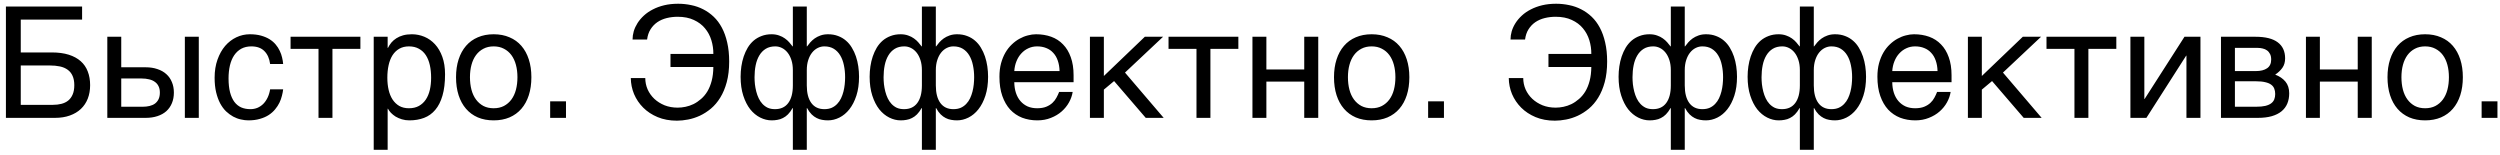 <?xml version="1.0" encoding="UTF-8"?> <svg xmlns="http://www.w3.org/2000/svg" width="403" height="25" viewBox="0 0 403 25" fill="none"><path d="M0.954 1.056H13.234V3.155H3.346V8.453H8.351C9.401 8.453 10.312 8.575 11.085 8.819C11.859 9.063 12.502 9.413 13.014 9.869C13.527 10.325 13.905 10.878 14.149 11.529C14.402 12.18 14.528 12.913 14.528 13.727C14.528 14.524 14.402 15.248 14.149 15.899C13.897 16.542 13.527 17.096 13.039 17.56C12.558 18.015 11.964 18.369 11.256 18.622C10.556 18.874 9.755 19 8.852 19H0.954V1.056ZM3.346 16.9H8.534C9.022 16.9 9.474 16.848 9.889 16.742C10.312 16.636 10.678 16.461 10.988 16.217C11.297 15.964 11.537 15.639 11.708 15.24C11.887 14.833 11.977 14.329 11.977 13.727C11.977 13.133 11.883 12.632 11.696 12.225C11.517 11.818 11.256 11.493 10.915 11.248C10.573 10.996 10.158 10.817 9.669 10.711C9.181 10.606 8.628 10.553 8.009 10.553H3.346V16.9ZM29.799 5.926H32.045V19H29.799V5.926ZM17.299 5.926H19.545V10.846H23.476C24.184 10.846 24.818 10.943 25.38 11.139C25.95 11.326 26.43 11.598 26.82 11.957C27.211 12.306 27.508 12.734 27.711 13.238C27.923 13.735 28.029 14.296 28.029 14.923C28.029 15.558 27.923 16.127 27.711 16.632C27.508 17.128 27.211 17.555 26.82 17.914C26.43 18.264 25.95 18.532 25.38 18.719C24.818 18.906 24.184 19 23.476 19H17.299V5.926ZM19.545 17.206H23.024C23.415 17.206 23.777 17.165 24.11 17.084C24.452 17.002 24.745 16.872 24.989 16.693C25.233 16.506 25.425 16.27 25.563 15.985C25.701 15.692 25.77 15.338 25.77 14.923C25.77 14.516 25.697 14.17 25.551 13.885C25.412 13.6 25.213 13.368 24.953 13.19C24.7 13.002 24.391 12.868 24.025 12.787C23.667 12.697 23.268 12.652 22.829 12.652H19.545V17.206ZM45.644 14.398C45.611 14.715 45.546 15.061 45.448 15.435C45.359 15.81 45.224 16.184 45.045 16.559C44.866 16.925 44.634 17.279 44.35 17.621C44.073 17.962 43.731 18.268 43.324 18.536C42.925 18.797 42.453 19.004 41.908 19.159C41.363 19.322 40.74 19.403 40.041 19.403C39.658 19.403 39.255 19.354 38.832 19.256C38.409 19.167 37.994 19.012 37.587 18.793C37.188 18.573 36.806 18.292 36.44 17.95C36.081 17.6 35.764 17.169 35.487 16.656C35.219 16.144 35.003 15.55 34.84 14.874C34.678 14.19 34.596 13.409 34.596 12.53C34.596 11.448 34.751 10.475 35.06 9.613C35.369 8.742 35.78 8.006 36.293 7.403C36.814 6.801 37.416 6.337 38.1 6.012C38.791 5.686 39.516 5.523 40.273 5.523C40.956 5.523 41.558 5.597 42.079 5.743C42.608 5.89 43.068 6.085 43.459 6.329C43.849 6.573 44.179 6.858 44.447 7.184C44.716 7.501 44.931 7.839 45.094 8.197C45.265 8.547 45.391 8.905 45.473 9.271C45.562 9.637 45.619 9.987 45.644 10.321H43.544C43.43 9.434 43.121 8.738 42.616 8.233C42.12 7.729 41.42 7.477 40.517 7.477C39.898 7.477 39.357 7.603 38.893 7.855C38.437 8.107 38.055 8.461 37.746 8.917C37.444 9.365 37.217 9.91 37.062 10.553C36.916 11.188 36.842 11.887 36.842 12.652C36.842 13.515 36.924 14.26 37.086 14.886C37.249 15.505 37.481 16.017 37.782 16.424C38.083 16.823 38.45 17.12 38.881 17.315C39.32 17.503 39.817 17.596 40.37 17.596C40.761 17.596 41.131 17.527 41.481 17.389C41.831 17.242 42.144 17.035 42.421 16.766C42.698 16.489 42.934 16.152 43.129 15.753C43.324 15.354 43.463 14.902 43.544 14.398H45.644ZM51.344 7.879H46.84V5.926H58.095V7.879H53.59V19H51.344V7.879ZM60.243 5.926H62.489V7.721H62.538C62.685 7.42 62.868 7.135 63.087 6.866C63.315 6.598 63.584 6.366 63.893 6.17C64.21 5.967 64.573 5.808 64.98 5.694C65.394 5.58 65.867 5.523 66.395 5.523C67.095 5.523 67.767 5.658 68.41 5.926C69.053 6.195 69.622 6.598 70.119 7.135C70.615 7.672 71.01 8.347 71.303 9.161C71.596 9.967 71.742 10.907 71.742 11.981C71.742 13.324 71.604 14.467 71.327 15.411C71.059 16.347 70.672 17.112 70.168 17.706C69.671 18.3 69.069 18.731 68.361 19C67.653 19.269 66.863 19.403 65.993 19.403C65.561 19.403 65.159 19.346 64.784 19.232C64.41 19.118 64.072 18.971 63.771 18.793C63.478 18.605 63.226 18.402 63.014 18.182C62.803 17.954 62.644 17.735 62.538 17.523H62.489V24.151H60.243V5.926ZM62.44 12.53C62.44 13.238 62.51 13.893 62.648 14.496C62.786 15.09 62.998 15.606 63.283 16.046C63.576 16.485 63.938 16.831 64.369 17.084C64.809 17.328 65.325 17.45 65.919 17.45C66.538 17.45 67.071 17.328 67.519 17.084C67.974 16.831 68.349 16.485 68.642 16.046C68.935 15.606 69.15 15.09 69.289 14.496C69.427 13.893 69.496 13.238 69.496 12.53C69.496 11.79 69.427 11.11 69.289 10.492C69.15 9.873 68.935 9.34 68.642 8.893C68.349 8.445 67.974 8.099 67.519 7.855C67.071 7.603 66.538 7.477 65.919 7.477C65.325 7.477 64.809 7.603 64.369 7.855C63.938 8.099 63.576 8.445 63.283 8.893C62.998 9.34 62.786 9.873 62.648 10.492C62.51 11.11 62.44 11.79 62.44 12.53ZM83.412 12.445C83.412 11.72 83.331 11.057 83.168 10.455C83.005 9.845 82.761 9.32 82.436 8.88C82.11 8.441 81.707 8.099 81.227 7.855C80.755 7.603 80.206 7.477 79.579 7.477C78.953 7.477 78.403 7.603 77.931 7.855C77.459 8.099 77.06 8.441 76.735 8.88C76.409 9.32 76.165 9.845 76.002 10.455C75.84 11.057 75.758 11.72 75.758 12.445C75.758 13.177 75.84 13.853 76.002 14.471C76.165 15.082 76.409 15.606 76.735 16.046C77.06 16.485 77.459 16.831 77.931 17.084C78.403 17.328 78.953 17.45 79.579 17.45C80.206 17.45 80.755 17.328 81.227 17.084C81.707 16.831 82.11 16.485 82.436 16.046C82.761 15.606 83.005 15.082 83.168 14.471C83.331 13.853 83.412 13.177 83.412 12.445ZM85.658 12.445C85.658 13.519 85.52 14.488 85.243 15.35C84.966 16.205 84.568 16.933 84.047 17.535C83.526 18.137 82.887 18.601 82.13 18.927C81.382 19.244 80.531 19.403 79.579 19.403C78.627 19.403 77.776 19.244 77.028 18.927C76.279 18.601 75.644 18.137 75.124 17.535C74.603 16.933 74.204 16.205 73.927 15.35C73.651 14.488 73.512 13.519 73.512 12.445C73.512 11.387 73.651 10.431 73.927 9.576C74.204 8.722 74.603 7.993 75.124 7.391C75.644 6.789 76.279 6.329 77.028 6.012C77.776 5.686 78.627 5.523 79.579 5.523C80.531 5.523 81.382 5.686 82.13 6.012C82.887 6.329 83.526 6.789 84.047 7.391C84.568 7.993 84.966 8.722 85.243 9.576C85.52 10.431 85.658 11.387 85.658 12.445ZM88.686 16.339H91.237V19H88.686V16.339ZM108.083 8.697H114.992C115 7.94 114.894 7.204 114.674 6.488C114.455 5.764 114.109 5.121 113.637 4.559C113.173 3.998 112.575 3.55 111.842 3.216C111.118 2.875 110.251 2.704 109.242 2.704C108.632 2.704 108.046 2.773 107.484 2.911C106.923 3.049 106.418 3.269 105.971 3.57C105.531 3.871 105.165 4.254 104.872 4.718C104.579 5.182 104.392 5.735 104.311 6.378H101.967C101.967 5.938 102.032 5.491 102.162 5.035C102.3 4.579 102.504 4.14 102.772 3.717C103.049 3.285 103.391 2.883 103.798 2.508C104.213 2.126 104.693 1.796 105.238 1.52C105.784 1.235 106.394 1.011 107.069 0.848C107.753 0.685 108.502 0.604 109.315 0.604C110.032 0.604 110.731 0.677 111.415 0.824C112.107 0.962 112.758 1.19 113.368 1.507C113.979 1.817 114.54 2.215 115.053 2.704C115.565 3.192 116.005 3.782 116.371 4.474C116.737 5.157 117.022 5.951 117.226 6.854C117.437 7.757 117.543 8.775 117.543 9.906C117.543 11.159 117.413 12.27 117.152 13.238C116.892 14.199 116.542 15.033 116.103 15.741C115.671 16.441 115.171 17.031 114.601 17.511C114.031 17.983 113.433 18.365 112.807 18.658C112.188 18.943 111.557 19.146 110.915 19.269C110.28 19.391 109.682 19.452 109.12 19.452C107.965 19.452 106.927 19.26 106.007 18.878C105.096 18.495 104.323 17.987 103.688 17.352C103.053 16.717 102.561 15.989 102.211 15.167C101.869 14.337 101.694 13.474 101.686 12.579H104.018C104.018 13.222 104.144 13.832 104.396 14.41C104.656 14.988 105.019 15.497 105.482 15.936C105.946 16.367 106.496 16.713 107.13 16.974C107.773 17.226 108.477 17.352 109.242 17.352C109.641 17.352 110.06 17.307 110.5 17.218C110.939 17.128 111.37 16.982 111.793 16.778C112.217 16.567 112.619 16.294 113.002 15.96C113.393 15.627 113.734 15.22 114.027 14.74C114.32 14.252 114.552 13.682 114.723 13.031C114.894 12.38 114.984 11.635 114.992 10.797H108.083V8.697ZM127.809 11.322C127.809 10.703 127.732 10.158 127.577 9.686C127.423 9.206 127.215 8.803 126.955 8.478C126.694 8.152 126.393 7.904 126.051 7.733C125.709 7.562 125.351 7.477 124.977 7.477C124.375 7.477 123.862 7.607 123.439 7.867C123.016 8.128 122.67 8.486 122.401 8.941C122.133 9.389 121.938 9.914 121.815 10.516C121.693 11.118 121.632 11.761 121.632 12.445C121.632 12.811 121.653 13.194 121.693 13.592C121.742 13.991 121.815 14.382 121.913 14.764C122.011 15.147 122.141 15.509 122.304 15.851C122.466 16.192 122.67 16.494 122.914 16.754C123.158 17.014 123.443 17.222 123.769 17.377C124.102 17.523 124.489 17.596 124.928 17.596C125.864 17.596 126.576 17.267 127.064 16.607C127.561 15.94 127.809 14.996 127.809 13.775V11.322ZM127.809 17.425H127.76C127.524 17.84 127.276 18.178 127.016 18.439C126.763 18.691 126.495 18.886 126.21 19.024C125.933 19.171 125.64 19.269 125.331 19.317C125.03 19.374 124.721 19.403 124.403 19.403C123.769 19.403 123.15 19.252 122.548 18.951C121.946 18.65 121.409 18.206 120.937 17.621C120.473 17.026 120.098 16.29 119.813 15.411C119.529 14.532 119.386 13.519 119.386 12.372C119.386 11.81 119.427 11.253 119.508 10.699C119.59 10.138 119.716 9.605 119.887 9.1C120.058 8.596 120.273 8.124 120.534 7.684C120.802 7.245 121.12 6.866 121.486 6.549C121.86 6.231 122.287 5.983 122.768 5.804C123.248 5.617 123.785 5.523 124.379 5.523C124.826 5.523 125.229 5.589 125.587 5.719C125.945 5.841 126.259 6 126.527 6.195C126.804 6.39 127.04 6.602 127.235 6.83C127.439 7.057 127.614 7.273 127.76 7.477H127.809V1.056H130.055V7.477H130.104C130.25 7.273 130.421 7.057 130.617 6.83C130.82 6.602 131.056 6.39 131.325 6.195C131.601 6 131.915 5.841 132.265 5.719C132.623 5.589 133.03 5.523 133.485 5.523C134.079 5.523 134.617 5.617 135.097 5.804C135.577 5.983 136 6.231 136.366 6.549C136.741 6.866 137.058 7.245 137.318 7.684C137.587 8.124 137.807 8.596 137.978 9.1C138.148 9.605 138.275 10.138 138.356 10.699C138.437 11.253 138.478 11.81 138.478 12.372C138.478 13.519 138.336 14.532 138.051 15.411C137.766 16.29 137.388 17.026 136.916 17.621C136.452 18.206 135.919 18.65 135.316 18.951C134.714 19.252 134.096 19.403 133.461 19.403C133.144 19.403 132.83 19.374 132.521 19.317C132.22 19.269 131.927 19.171 131.642 19.024C131.365 18.886 131.097 18.691 130.836 18.439C130.576 18.178 130.332 17.84 130.104 17.425H130.055V24.151H127.809V17.425ZM132.887 17.596C133.335 17.596 133.729 17.523 134.071 17.377C134.413 17.222 134.706 17.014 134.95 16.754C135.202 16.494 135.41 16.192 135.573 15.851C135.736 15.509 135.866 15.147 135.963 14.764C136.061 14.382 136.13 13.991 136.171 13.592C136.212 13.194 136.232 12.811 136.232 12.445C136.232 11.761 136.167 11.118 136.037 10.516C135.915 9.914 135.719 9.389 135.451 8.941C135.182 8.486 134.836 8.128 134.413 7.867C133.99 7.607 133.481 7.477 132.887 7.477C132.513 7.477 132.155 7.562 131.813 7.733C131.471 7.904 131.17 8.152 130.91 8.478C130.649 8.803 130.442 9.206 130.287 9.686C130.132 10.158 130.055 10.703 130.055 11.322V13.775C130.055 14.996 130.299 15.94 130.788 16.607C131.276 17.267 131.976 17.596 132.887 17.596ZM148.61 11.322C148.61 10.703 148.533 10.158 148.378 9.686C148.223 9.206 148.016 8.803 147.755 8.478C147.495 8.152 147.194 7.904 146.852 7.733C146.51 7.562 146.152 7.477 145.778 7.477C145.176 7.477 144.663 7.607 144.24 7.867C143.817 8.128 143.471 8.486 143.202 8.941C142.934 9.389 142.738 9.914 142.616 10.516C142.494 11.118 142.433 11.761 142.433 12.445C142.433 12.811 142.453 13.194 142.494 13.592C142.543 13.991 142.616 14.382 142.714 14.764C142.812 15.147 142.942 15.509 143.104 15.851C143.267 16.192 143.471 16.494 143.715 16.754C143.959 17.014 144.244 17.222 144.569 17.377C144.903 17.523 145.29 17.596 145.729 17.596C146.665 17.596 147.377 17.267 147.865 16.607C148.362 15.94 148.61 14.996 148.61 13.775V11.322ZM148.61 17.425H148.561C148.325 17.84 148.077 18.178 147.816 18.439C147.564 18.691 147.296 18.886 147.011 19.024C146.734 19.171 146.441 19.269 146.132 19.317C145.831 19.374 145.521 19.403 145.204 19.403C144.569 19.403 143.951 19.252 143.349 18.951C142.746 18.65 142.209 18.206 141.737 17.621C141.273 17.026 140.899 16.29 140.614 15.411C140.329 14.532 140.187 13.519 140.187 12.372C140.187 11.81 140.228 11.253 140.309 10.699C140.39 10.138 140.517 9.605 140.688 9.1C140.858 8.596 141.074 8.124 141.334 7.684C141.603 7.245 141.92 6.866 142.287 6.549C142.661 6.231 143.088 5.983 143.568 5.804C144.049 5.617 144.586 5.523 145.18 5.523C145.627 5.523 146.03 5.589 146.388 5.719C146.746 5.841 147.06 6 147.328 6.195C147.605 6.39 147.841 6.602 148.036 6.83C148.24 7.057 148.415 7.273 148.561 7.477H148.61V1.056H150.856V7.477H150.905C151.051 7.273 151.222 7.057 151.417 6.83C151.621 6.602 151.857 6.39 152.125 6.195C152.402 6 152.715 5.841 153.065 5.719C153.424 5.589 153.83 5.523 154.286 5.523C154.88 5.523 155.417 5.617 155.897 5.804C156.378 5.983 156.801 6.231 157.167 6.549C157.541 6.866 157.859 7.245 158.119 7.684C158.388 8.124 158.607 8.596 158.778 9.1C158.949 9.605 159.075 10.138 159.157 10.699C159.238 11.253 159.279 11.81 159.279 12.372C159.279 13.519 159.136 14.532 158.852 15.411C158.567 16.29 158.188 17.026 157.716 17.621C157.252 18.206 156.719 18.65 156.117 18.951C155.515 19.252 154.896 19.403 154.262 19.403C153.944 19.403 153.631 19.374 153.322 19.317C153.021 19.269 152.728 19.171 152.443 19.024C152.166 18.886 151.898 18.691 151.637 18.439C151.377 18.178 151.133 17.84 150.905 17.425H150.856V24.151H148.61V17.425ZM153.688 17.596C154.136 17.596 154.53 17.523 154.872 17.377C155.214 17.222 155.507 17.014 155.751 16.754C156.003 16.494 156.211 16.192 156.374 15.851C156.536 15.509 156.667 15.147 156.764 14.764C156.862 14.382 156.931 13.991 156.972 13.592C157.012 13.194 157.033 12.811 157.033 12.445C157.033 11.761 156.968 11.118 156.837 10.516C156.715 9.914 156.52 9.389 156.251 8.941C155.983 8.486 155.637 8.128 155.214 7.867C154.791 7.607 154.282 7.477 153.688 7.477C153.314 7.477 152.956 7.562 152.614 7.733C152.272 7.904 151.971 8.152 151.71 8.478C151.45 8.803 151.243 9.206 151.088 9.686C150.933 10.158 150.856 10.703 150.856 11.322V13.775C150.856 14.996 151.1 15.94 151.588 16.607C152.077 17.267 152.777 17.596 153.688 17.596ZM172.914 14.825C172.825 15.395 172.629 15.952 172.328 16.498C172.027 17.043 171.632 17.531 171.144 17.962C170.656 18.394 170.078 18.74 169.411 19C168.751 19.269 168.019 19.403 167.213 19.403C166.334 19.403 165.521 19.26 164.772 18.976C164.031 18.683 163.389 18.247 162.843 17.669C162.306 17.084 161.883 16.351 161.574 15.472C161.264 14.593 161.11 13.56 161.11 12.372C161.11 11.574 161.195 10.854 161.366 10.211C161.545 9.56 161.781 8.982 162.074 8.478C162.375 7.965 162.721 7.525 163.112 7.159C163.502 6.785 163.913 6.48 164.345 6.244C164.784 6 165.232 5.82 165.688 5.707C166.143 5.584 166.583 5.523 167.006 5.523C167.901 5.523 168.719 5.658 169.459 5.926C170.2 6.195 170.835 6.606 171.364 7.159C171.901 7.704 172.316 8.392 172.609 9.222C172.91 10.044 173.061 11.012 173.061 12.127V13.251H163.502C163.511 13.885 163.6 14.463 163.771 14.984C163.942 15.497 164.186 15.936 164.503 16.302C164.821 16.669 165.203 16.953 165.651 17.157C166.107 17.352 166.619 17.45 167.189 17.45C167.767 17.45 168.255 17.368 168.654 17.206C169.053 17.043 169.386 16.835 169.655 16.583C169.923 16.331 170.139 16.05 170.302 15.741C170.473 15.431 170.615 15.126 170.729 14.825H172.914ZM170.802 11.456C170.786 10.821 170.688 10.256 170.509 9.759C170.338 9.263 170.094 8.848 169.777 8.514C169.468 8.172 169.093 7.916 168.654 7.745C168.214 7.566 167.726 7.477 167.189 7.477C166.676 7.477 166.204 7.578 165.773 7.782C165.342 7.977 164.963 8.254 164.638 8.612C164.312 8.962 164.052 9.381 163.856 9.869C163.661 10.349 163.543 10.878 163.502 11.456H170.802ZM175.697 5.926H177.943V12.249L184.547 5.926H187.489L181.349 11.7L187.587 19H184.694L179.591 13.067L177.943 14.447V19H175.697V5.926ZM192.873 7.879H188.368V5.926H199.623V7.879H195.119V19H192.873V7.879ZM201.894 5.926H204.14V11.2H210.243V5.926H212.501V19H210.243V13.153H204.14V19H201.894V5.926ZM224.94 12.445C224.94 11.72 224.859 11.057 224.696 10.455C224.534 9.845 224.289 9.32 223.964 8.88C223.638 8.441 223.236 8.099 222.755 7.855C222.283 7.603 221.734 7.477 221.107 7.477C220.481 7.477 219.931 7.603 219.459 7.855C218.987 8.099 218.589 8.441 218.263 8.88C217.938 9.32 217.694 9.845 217.531 10.455C217.368 11.057 217.287 11.72 217.287 12.445C217.287 13.177 217.368 13.853 217.531 14.471C217.694 15.082 217.938 15.606 218.263 16.046C218.589 16.485 218.987 16.831 219.459 17.084C219.931 17.328 220.481 17.45 221.107 17.45C221.734 17.45 222.283 17.328 222.755 17.084C223.236 16.831 223.638 16.485 223.964 16.046C224.289 15.606 224.534 15.082 224.696 14.471C224.859 13.853 224.94 13.177 224.94 12.445ZM227.187 12.445C227.187 13.519 227.048 14.488 226.771 15.35C226.495 16.205 226.096 16.933 225.575 17.535C225.054 18.137 224.416 18.601 223.659 18.927C222.91 19.244 222.06 19.403 221.107 19.403C220.155 19.403 219.305 19.244 218.556 18.927C217.807 18.601 217.173 18.137 216.652 17.535C216.131 16.933 215.732 16.205 215.456 15.35C215.179 14.488 215.041 13.519 215.041 12.445C215.041 11.387 215.179 10.431 215.456 9.576C215.732 8.722 216.131 7.993 216.652 7.391C217.173 6.789 217.807 6.329 218.556 6.012C219.305 5.686 220.155 5.523 221.107 5.523C222.06 5.523 222.91 5.686 223.659 6.012C224.416 6.329 225.054 6.789 225.575 7.391C226.096 7.993 226.495 8.722 226.771 9.576C227.048 10.431 227.187 11.387 227.187 12.445ZM230.214 16.339H232.765V19H230.214V16.339ZM249.611 8.697H256.52C256.528 7.94 256.422 7.204 256.203 6.488C255.983 5.764 255.637 5.121 255.165 4.559C254.701 3.998 254.103 3.55 253.371 3.216C252.646 2.875 251.78 2.704 250.771 2.704C250.16 2.704 249.574 2.773 249.013 2.911C248.451 3.049 247.947 3.269 247.499 3.57C247.06 3.871 246.693 4.254 246.4 4.718C246.107 5.182 245.92 5.735 245.839 6.378H243.495C243.495 5.938 243.56 5.491 243.69 5.035C243.829 4.579 244.032 4.14 244.301 3.717C244.577 3.285 244.919 2.883 245.326 2.508C245.741 2.126 246.221 1.796 246.767 1.52C247.312 1.235 247.922 1.011 248.598 0.848C249.281 0.685 250.03 0.604 250.844 0.604C251.56 0.604 252.26 0.677 252.943 0.824C253.635 0.962 254.286 1.19 254.896 1.507C255.507 1.817 256.068 2.215 256.581 2.704C257.094 3.192 257.533 3.782 257.899 4.474C258.266 5.157 258.55 5.951 258.754 6.854C258.965 7.757 259.071 8.775 259.071 9.906C259.071 11.159 258.941 12.27 258.681 13.238C258.42 14.199 258.07 15.033 257.631 15.741C257.2 16.441 256.699 17.031 256.129 17.511C255.56 17.983 254.962 18.365 254.335 18.658C253.716 18.943 253.086 19.146 252.443 19.269C251.808 19.391 251.21 19.452 250.648 19.452C249.493 19.452 248.455 19.26 247.536 18.878C246.624 18.495 245.851 17.987 245.216 17.352C244.582 16.717 244.089 15.989 243.739 15.167C243.397 14.337 243.222 13.474 243.214 12.579H245.546C245.546 13.222 245.672 13.832 245.924 14.41C246.185 14.988 246.547 15.497 247.011 15.936C247.475 16.367 248.024 16.713 248.659 16.974C249.302 17.226 250.006 17.352 250.771 17.352C251.169 17.352 251.588 17.307 252.028 17.218C252.467 17.128 252.899 16.982 253.322 16.778C253.745 16.567 254.148 16.294 254.53 15.96C254.921 15.627 255.263 15.22 255.556 14.74C255.849 14.252 256.081 13.682 256.251 13.031C256.422 12.38 256.512 11.635 256.52 10.797H249.611V8.697ZM269.337 11.322C269.337 10.703 269.26 10.158 269.105 9.686C268.951 9.206 268.743 8.803 268.483 8.478C268.222 8.152 267.921 7.904 267.58 7.733C267.238 7.562 266.88 7.477 266.505 7.477C265.903 7.477 265.39 7.607 264.967 7.867C264.544 8.128 264.198 8.486 263.93 8.941C263.661 9.389 263.466 9.914 263.344 10.516C263.222 11.118 263.161 11.761 263.161 12.445C263.161 12.811 263.181 13.194 263.222 13.592C263.271 13.991 263.344 14.382 263.441 14.764C263.539 15.147 263.669 15.509 263.832 15.851C263.995 16.192 264.198 16.494 264.442 16.754C264.687 17.014 264.971 17.222 265.297 17.377C265.631 17.523 266.017 17.596 266.457 17.596C267.392 17.596 268.104 17.267 268.593 16.607C269.089 15.94 269.337 14.996 269.337 13.775V11.322ZM269.337 17.425H269.289C269.053 17.84 268.804 18.178 268.544 18.439C268.292 18.691 268.023 18.886 267.738 19.024C267.462 19.171 267.169 19.269 266.859 19.317C266.558 19.374 266.249 19.403 265.932 19.403C265.297 19.403 264.678 19.252 264.076 18.951C263.474 18.65 262.937 18.206 262.465 17.621C262.001 17.026 261.627 16.29 261.342 15.411C261.057 14.532 260.915 13.519 260.915 12.372C260.915 11.81 260.955 11.253 261.037 10.699C261.118 10.138 261.244 9.605 261.415 9.1C261.586 8.596 261.802 8.124 262.062 7.684C262.331 7.245 262.648 6.866 263.014 6.549C263.389 6.231 263.816 5.983 264.296 5.804C264.776 5.617 265.313 5.523 265.907 5.523C266.355 5.523 266.758 5.589 267.116 5.719C267.474 5.841 267.787 6 268.056 6.195C268.332 6.39 268.568 6.602 268.764 6.83C268.967 7.057 269.142 7.273 269.289 7.477H269.337V1.056H271.583V7.477H271.632C271.779 7.273 271.95 7.057 272.145 6.83C272.348 6.602 272.584 6.39 272.853 6.195C273.13 6 273.443 5.841 273.793 5.719C274.151 5.589 274.558 5.523 275.014 5.523C275.608 5.523 276.145 5.617 276.625 5.804C277.105 5.983 277.528 6.231 277.895 6.549C278.269 6.866 278.586 7.245 278.847 7.684C279.115 8.124 279.335 8.596 279.506 9.1C279.677 9.605 279.803 10.138 279.884 10.699C279.966 11.253 280.006 11.81 280.006 12.372C280.006 13.519 279.864 14.532 279.579 15.411C279.294 16.29 278.916 17.026 278.444 17.621C277.98 18.206 277.447 18.65 276.845 18.951C276.243 19.252 275.624 19.403 274.989 19.403C274.672 19.403 274.359 19.374 274.049 19.317C273.748 19.269 273.455 19.171 273.17 19.024C272.894 18.886 272.625 18.691 272.365 18.439C272.104 18.178 271.86 17.84 271.632 17.425H271.583V24.151H269.337V17.425ZM274.416 17.596C274.863 17.596 275.258 17.523 275.6 17.377C275.941 17.222 276.234 17.014 276.479 16.754C276.731 16.494 276.938 16.192 277.101 15.851C277.264 15.509 277.394 15.147 277.492 14.764C277.589 14.382 277.659 13.991 277.699 13.592C277.74 13.194 277.76 12.811 277.76 12.445C277.76 11.761 277.695 11.118 277.565 10.516C277.443 9.914 277.248 9.389 276.979 8.941C276.71 8.486 276.365 8.128 275.941 7.867C275.518 7.607 275.01 7.477 274.416 7.477C274.041 7.477 273.683 7.562 273.341 7.733C273 7.904 272.698 8.152 272.438 8.478C272.178 8.803 271.97 9.206 271.815 9.686C271.661 10.158 271.583 10.703 271.583 11.322V13.775C271.583 14.996 271.828 15.94 272.316 16.607C272.804 17.267 273.504 17.596 274.416 17.596ZM290.138 11.322C290.138 10.703 290.061 10.158 289.906 9.686C289.752 9.206 289.544 8.803 289.284 8.478C289.023 8.152 288.722 7.904 288.38 7.733C288.039 7.562 287.681 7.477 287.306 7.477C286.704 7.477 286.191 7.607 285.768 7.867C285.345 8.128 284.999 8.486 284.73 8.941C284.462 9.389 284.267 9.914 284.145 10.516C284.022 11.118 283.961 11.761 283.961 12.445C283.961 12.811 283.982 13.194 284.022 13.592C284.071 13.991 284.145 14.382 284.242 14.764C284.34 15.147 284.47 15.509 284.633 15.851C284.796 16.192 284.999 16.494 285.243 16.754C285.487 17.014 285.772 17.222 286.098 17.377C286.431 17.523 286.818 17.596 287.257 17.596C288.193 17.596 288.905 17.267 289.394 16.607C289.89 15.94 290.138 14.996 290.138 13.775V11.322ZM290.138 17.425H290.089C289.853 17.84 289.605 18.178 289.345 18.439C289.092 18.691 288.824 18.886 288.539 19.024C288.262 19.171 287.969 19.269 287.66 19.317C287.359 19.374 287.05 19.403 286.732 19.403C286.098 19.403 285.479 19.252 284.877 18.951C284.275 18.65 283.738 18.206 283.266 17.621C282.802 17.026 282.427 16.29 282.143 15.411C281.858 14.532 281.715 13.519 281.715 12.372C281.715 11.81 281.756 11.253 281.837 10.699C281.919 10.138 282.045 9.605 282.216 9.1C282.387 8.596 282.602 8.124 282.863 7.684C283.131 7.245 283.449 6.866 283.815 6.549C284.189 6.231 284.617 5.983 285.097 5.804C285.577 5.617 286.114 5.523 286.708 5.523C287.156 5.523 287.558 5.589 287.917 5.719C288.275 5.841 288.588 6 288.856 6.195C289.133 6.39 289.369 6.602 289.564 6.83C289.768 7.057 289.943 7.273 290.089 7.477H290.138V1.056H292.384V7.477H292.433C292.58 7.273 292.75 7.057 292.946 6.83C293.149 6.602 293.385 6.39 293.654 6.195C293.931 6 294.244 5.841 294.594 5.719C294.952 5.589 295.359 5.523 295.814 5.523C296.409 5.523 296.946 5.617 297.426 5.804C297.906 5.983 298.329 6.231 298.695 6.549C299.07 6.866 299.387 7.245 299.647 7.684C299.916 8.124 300.136 8.596 300.307 9.1C300.478 9.605 300.604 10.138 300.685 10.699C300.766 11.253 300.807 11.81 300.807 12.372C300.807 13.519 300.665 14.532 300.38 15.411C300.095 16.29 299.717 17.026 299.245 17.621C298.781 18.206 298.248 18.65 297.646 18.951C297.043 19.252 296.425 19.403 295.79 19.403C295.473 19.403 295.159 19.374 294.85 19.317C294.549 19.269 294.256 19.171 293.971 19.024C293.694 18.886 293.426 18.691 293.166 18.439C292.905 18.178 292.661 17.84 292.433 17.425H292.384V24.151H290.138V17.425ZM295.216 17.596C295.664 17.596 296.059 17.523 296.4 17.377C296.742 17.222 297.035 17.014 297.279 16.754C297.532 16.494 297.739 16.192 297.902 15.851C298.065 15.509 298.195 15.147 298.292 14.764C298.39 14.382 298.459 13.991 298.5 13.592C298.541 13.194 298.561 12.811 298.561 12.445C298.561 11.761 298.496 11.118 298.366 10.516C298.244 9.914 298.048 9.389 297.78 8.941C297.511 8.486 297.165 8.128 296.742 7.867C296.319 7.607 295.81 7.477 295.216 7.477C294.842 7.477 294.484 7.562 294.142 7.733C293.8 7.904 293.499 8.152 293.239 8.478C292.978 8.803 292.771 9.206 292.616 9.686C292.462 10.158 292.384 10.703 292.384 11.322V13.775C292.384 14.996 292.628 15.94 293.117 16.607C293.605 17.267 294.305 17.596 295.216 17.596ZM314.442 14.825C314.353 15.395 314.158 15.952 313.856 16.498C313.555 17.043 313.161 17.531 312.672 17.962C312.184 18.394 311.606 18.74 310.939 19C310.28 19.269 309.547 19.403 308.742 19.403C307.863 19.403 307.049 19.26 306.3 18.976C305.56 18.683 304.917 18.247 304.372 17.669C303.834 17.084 303.411 16.351 303.102 15.472C302.793 14.593 302.638 13.56 302.638 12.372C302.638 11.574 302.724 10.854 302.895 10.211C303.074 9.56 303.31 8.982 303.603 8.478C303.904 7.965 304.25 7.525 304.64 7.159C305.031 6.785 305.442 6.48 305.873 6.244C306.312 6 306.76 5.82 307.216 5.707C307.672 5.584 308.111 5.523 308.534 5.523C309.429 5.523 310.247 5.658 310.988 5.926C311.728 6.195 312.363 6.606 312.892 7.159C313.429 7.704 313.844 8.392 314.137 9.222C314.438 10.044 314.589 11.012 314.589 12.127V13.251H305.031C305.039 13.885 305.128 14.463 305.299 14.984C305.47 15.497 305.714 15.936 306.032 16.302C306.349 16.669 306.732 16.953 307.179 17.157C307.635 17.352 308.148 17.45 308.717 17.45C309.295 17.45 309.783 17.368 310.182 17.206C310.581 17.043 310.915 16.835 311.183 16.583C311.452 16.331 311.667 16.05 311.83 15.741C312.001 15.431 312.143 15.126 312.257 14.825H314.442ZM312.331 11.456C312.314 10.821 312.217 10.256 312.038 9.759C311.867 9.263 311.623 8.848 311.305 8.514C310.996 8.172 310.622 7.916 310.182 7.745C309.743 7.566 309.254 7.477 308.717 7.477C308.205 7.477 307.733 7.578 307.301 7.782C306.87 7.977 306.492 8.254 306.166 8.612C305.84 8.962 305.58 9.381 305.385 9.869C305.189 10.349 305.071 10.878 305.031 11.456H312.331ZM317.226 5.926H319.472V12.249L326.076 5.926H329.018L322.877 11.7L329.115 19H326.222L321.12 13.067L319.472 14.447V19H317.226V5.926ZM334.401 7.879H329.896V5.926H341.151V7.879H336.647V19H334.401V7.879ZM343.422 5.926H345.668V15.948H345.717L352.138 5.926H354.713V19H352.455V8.978H352.406L345.998 19H343.422V5.926ZM358.021 5.926H363.588C365.183 5.926 366.375 6.223 367.165 6.817C367.962 7.411 368.361 8.274 368.361 9.405C368.361 10.008 368.214 10.516 367.921 10.931C367.628 11.346 367.242 11.712 366.762 12.03C367.453 12.29 368.003 12.665 368.41 13.153C368.817 13.641 369.02 14.272 369.02 15.045C369.02 15.655 368.918 16.205 368.715 16.693C368.511 17.181 368.202 17.596 367.787 17.938C367.372 18.28 366.843 18.544 366.2 18.731C365.565 18.91 364.813 19 363.942 19H358.021V5.926ZM360.268 17.206H363.686C364.28 17.206 364.772 17.161 365.163 17.071C365.561 16.974 365.879 16.835 366.115 16.656C366.351 16.477 366.518 16.262 366.615 16.009C366.713 15.757 366.762 15.472 366.762 15.155C366.762 14.837 366.713 14.553 366.615 14.3C366.518 14.04 366.351 13.824 366.115 13.653C365.879 13.474 365.561 13.34 365.163 13.251C364.772 13.153 364.28 13.104 363.686 13.104H360.268V17.206ZM360.268 11.456H363.661C364.418 11.456 365.016 11.306 365.456 11.004C365.895 10.703 366.115 10.235 366.115 9.601C366.115 9.243 366.054 8.945 365.932 8.709C365.81 8.465 365.647 8.27 365.443 8.124C365.24 7.977 365.008 7.875 364.748 7.818C364.495 7.753 364.235 7.721 363.966 7.721H360.268V11.456ZM371.718 5.926H373.964V11.2H380.067V5.926H382.326V19H380.067V13.153H373.964V19H371.718V5.926ZM394.765 12.445C394.765 11.72 394.683 11.057 394.521 10.455C394.358 9.845 394.114 9.32 393.788 8.88C393.463 8.441 393.06 8.099 392.58 7.855C392.108 7.603 391.558 7.477 390.932 7.477C390.305 7.477 389.756 7.603 389.284 7.855C388.812 8.099 388.413 8.441 388.087 8.88C387.762 9.32 387.518 9.845 387.355 10.455C387.192 11.057 387.111 11.72 387.111 12.445C387.111 13.177 387.192 13.853 387.355 14.471C387.518 15.082 387.762 15.606 388.087 16.046C388.413 16.485 388.812 16.831 389.284 17.084C389.756 17.328 390.305 17.45 390.932 17.45C391.558 17.45 392.108 17.328 392.58 17.084C393.06 16.831 393.463 16.485 393.788 16.046C394.114 15.606 394.358 15.082 394.521 14.471C394.683 13.853 394.765 13.177 394.765 12.445ZM397.011 12.445C397.011 13.519 396.872 14.488 396.596 15.35C396.319 16.205 395.92 16.933 395.399 17.535C394.879 18.137 394.24 18.601 393.483 18.927C392.734 19.244 391.884 19.403 390.932 19.403C389.979 19.403 389.129 19.244 388.38 18.927C387.632 18.601 386.997 18.137 386.476 17.535C385.955 16.933 385.556 16.205 385.28 15.35C385.003 14.488 384.865 13.519 384.865 12.445C384.865 11.387 385.003 10.431 385.28 9.576C385.556 8.722 385.955 7.993 386.476 7.391C386.997 6.789 387.632 6.329 388.38 6.012C389.129 5.686 389.979 5.523 390.932 5.523C391.884 5.523 392.734 5.686 393.483 6.012C394.24 6.329 394.879 6.789 395.399 7.391C395.92 7.993 396.319 8.722 396.596 9.576C396.872 10.431 397.011 11.387 397.011 12.445ZM400.038 16.339H402.589V19H400.038V16.339Z" fill="black"></path></svg> 